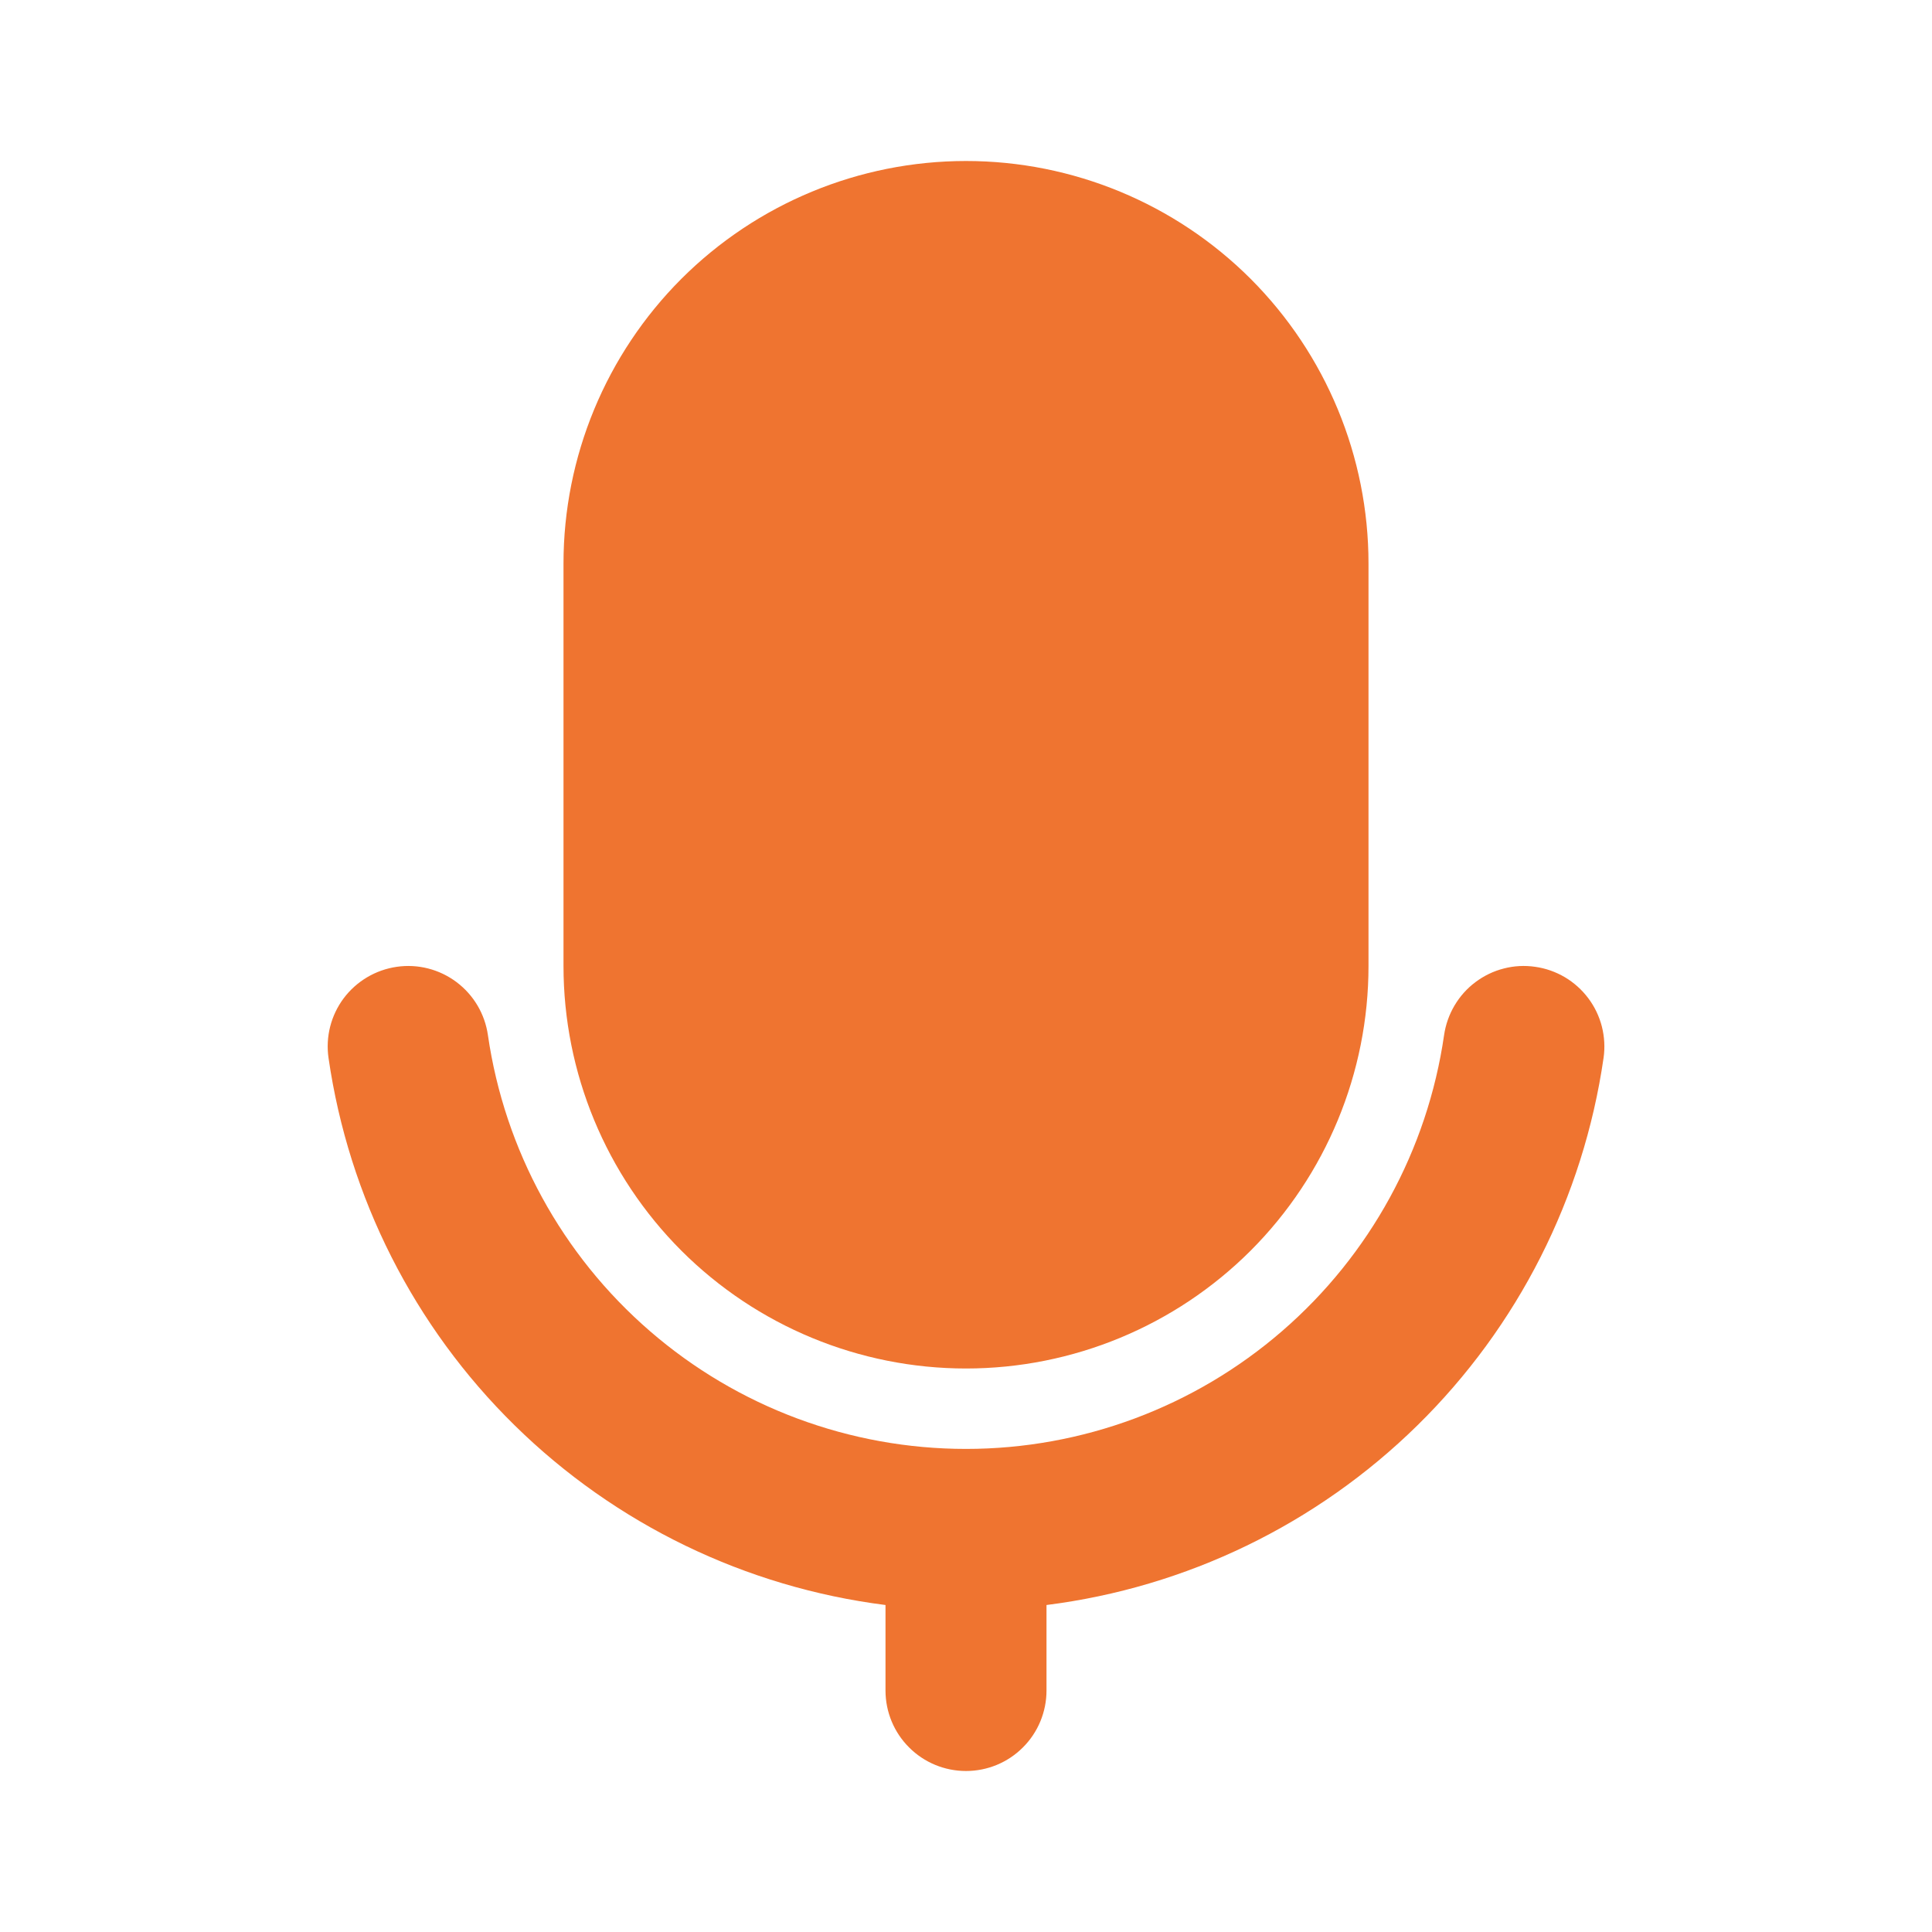 <svg width="24" height="24" viewBox="0 0 24 24" fill="none" xmlns="http://www.w3.org/2000/svg">
<path d="M19.07 12.01C19.2 12.028 19.325 12.072 19.439 12.139C19.552 12.206 19.651 12.295 19.73 12.4C19.809 12.505 19.866 12.624 19.899 12.752C19.931 12.879 19.939 13.012 19.92 13.142C19.669 14.876 18.857 16.48 17.607 17.707C16.357 18.935 14.738 19.719 13 19.938V21C13 21.265 12.895 21.52 12.707 21.707C12.52 21.895 12.265 22 12 22C11.735 22 11.48 21.895 11.293 21.707C11.105 21.52 11 21.265 11 21V19.938C9.262 19.718 7.644 18.935 6.394 17.707C5.144 16.48 4.332 14.876 4.081 13.142C4.043 12.879 4.111 12.613 4.27 12.4C4.43 12.188 4.666 12.048 4.929 12.01C5.191 11.972 5.458 12.04 5.671 12.2C5.883 12.359 6.023 12.595 6.061 12.858C6.268 14.286 6.982 15.591 8.073 16.535C9.163 17.479 10.557 17.999 12 17.999C13.442 17.999 14.837 17.479 15.927 16.535C17.018 15.591 17.732 14.286 17.939 12.858C17.958 12.728 18.002 12.603 18.069 12.49C18.136 12.377 18.224 12.278 18.329 12.2C18.434 12.121 18.554 12.063 18.681 12.031C18.808 11.998 18.94 11.991 19.07 12.01ZM12 2C13.326 2 14.598 2.527 15.536 3.464C16.473 4.402 17 5.674 17 7V12C17 13.326 16.473 14.598 15.536 15.536C14.598 16.473 13.326 17 12 17C10.674 17 9.402 16.473 8.464 15.536C7.527 14.598 7 13.326 7 12V7C7 5.674 7.527 4.402 8.464 3.464C9.402 2.527 10.674 2 12 2Z" fill="#EF7430"/>
</svg>
